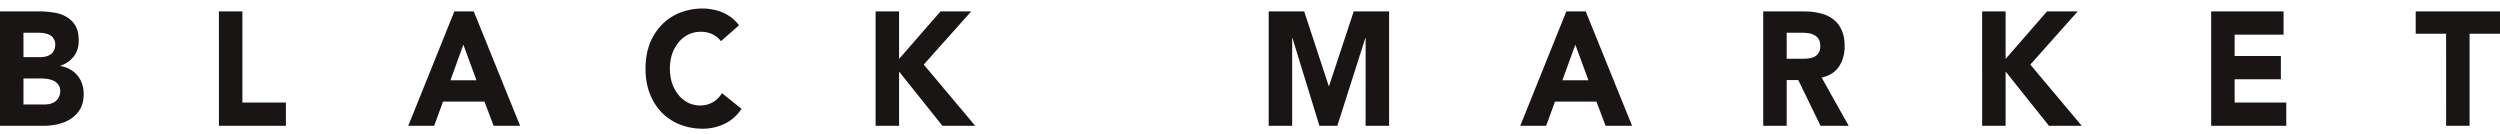 <svg xmlns="http://www.w3.org/2000/svg" fill="none" viewBox="0 0 243 13" height="13" width="243"><g fill="#191515" clip-path="url(#a)"><path d="M0 1.11h3.862q.674 0 1.346.11a3.3 3.3 0 0 1 1.23.408q.54.299.877.848.337.55.337 1.46 0 .943-.498 1.571a2.66 2.66 0 0 1-1.287.88v.031q.511.079.921.314.425.22.717.582.308.345.468.816.161.472.161 1.005 0 .88-.35 1.477a2.9 2.9 0 0 1-.908.942q-.556.362-1.258.518a6.2 6.2 0 0 1-1.375.158H0zm2.282 4.444h1.654q.263 0 .512-.062.263-.063.468-.205a1 1 0 0 0 .322-.377q.13-.235.131-.565 0-.346-.146-.565a.93.93 0 0 0-.351-.362 1.5 1.5 0 0 0-.498-.172 2.5 2.5 0 0 0-.54-.063H2.281zm0 4.602h2.049q.262 0 .526-.062a1.4 1.4 0 0 0 .498-.22q.22-.157.35-.409.147-.25.147-.612 0-.393-.19-.629a1.1 1.1 0 0 0-.454-.376 2.2 2.2 0 0 0-.6-.173 4 4 0 0 0-.6-.047H2.283zM21.278 1.11h2.283v8.858h4.228v2.262h-6.51zm22.884 0h1.888l4.506 11.12H47.98l-.893-2.356h-4.023l-.863 2.355h-2.517zm.878 3.235L43.782 7.8h2.531zM70.075 4a2.25 2.25 0 0 0-.834-.676q-.483-.235-1.127-.235t-1.2.267a2.9 2.9 0 0 0-.95.753 3.6 3.6 0 0 0-.63 1.131q-.219.66-.219 1.43 0 .785.22 1.444.234.645.629 1.131.394.471.921.739.541.267 1.156.267.703 0 1.244-.315.54-.313.892-.88l1.902 1.524q-.659.99-1.668 1.461a4.9 4.9 0 0 1-2.077.471q-1.215 0-2.238-.408a5.1 5.1 0 0 1-1.77-1.162 5.5 5.5 0 0 1-1.171-1.854q-.41-1.083-.41-2.418t.41-2.42a5.35 5.35 0 0 1 1.17-1.837 5 5 0 0 1 1.77-1.178 6 6 0 0 1 2.239-.408q.438 0 .907.094.483.078.936.267.469.189.893.503t.76.77zm15.033-2.89h2.283v4.617l4.023-4.617H94.4l-4.61 5.167 5.003 5.953h-3.189l-4.213-5.278v5.278h-2.283zm38.208 0h3.453l2.385 7.256h.029l2.4-7.256h3.438v11.12h-2.283V3.7h-.029l-2.721 8.529h-1.741L125.628 3.7h-.029v8.529h-2.283zm28.93 0h1.887l4.506 11.12h-2.575l-.893-2.356h-4.023l-.863 2.355h-2.516zm.877 3.235L151.865 7.8h2.531zm18.262-3.235h4.008q.79 0 1.493.172.717.157 1.243.55.541.377.849 1.037.322.644.322 1.617 0 1.179-.571 2.01-.57.817-1.668 1.037l2.634 4.696h-2.736l-2.165-4.444h-1.127v4.445h-2.282zm2.282 4.602h1.346q.308 0 .644-.016.35-.031.629-.142.277-.125.454-.377.19-.251.19-.706 0-.424-.161-.676a1.04 1.04 0 0 0-.41-.377 1.6 1.6 0 0 0-.571-.188 4 4 0 0 0-.628-.047h-1.493zm18.997-4.602h2.282v4.617l4.023-4.617h2.985l-4.608 5.167 5.003 5.953h-3.19l-4.213-5.278v5.278h-2.282zm22.262 0h7.037v2.26h-4.755v2.073h4.492v2.262h-4.492v2.262h5.018v2.262h-7.3zm22.836 2.167h-2.955V1.11H243v2.167h-2.956v8.952h-2.282z"></path></g><defs><clipPath id="a"><path d="M0 .827h243v12H0z" fill="#fff"></path></clipPath></defs></svg>